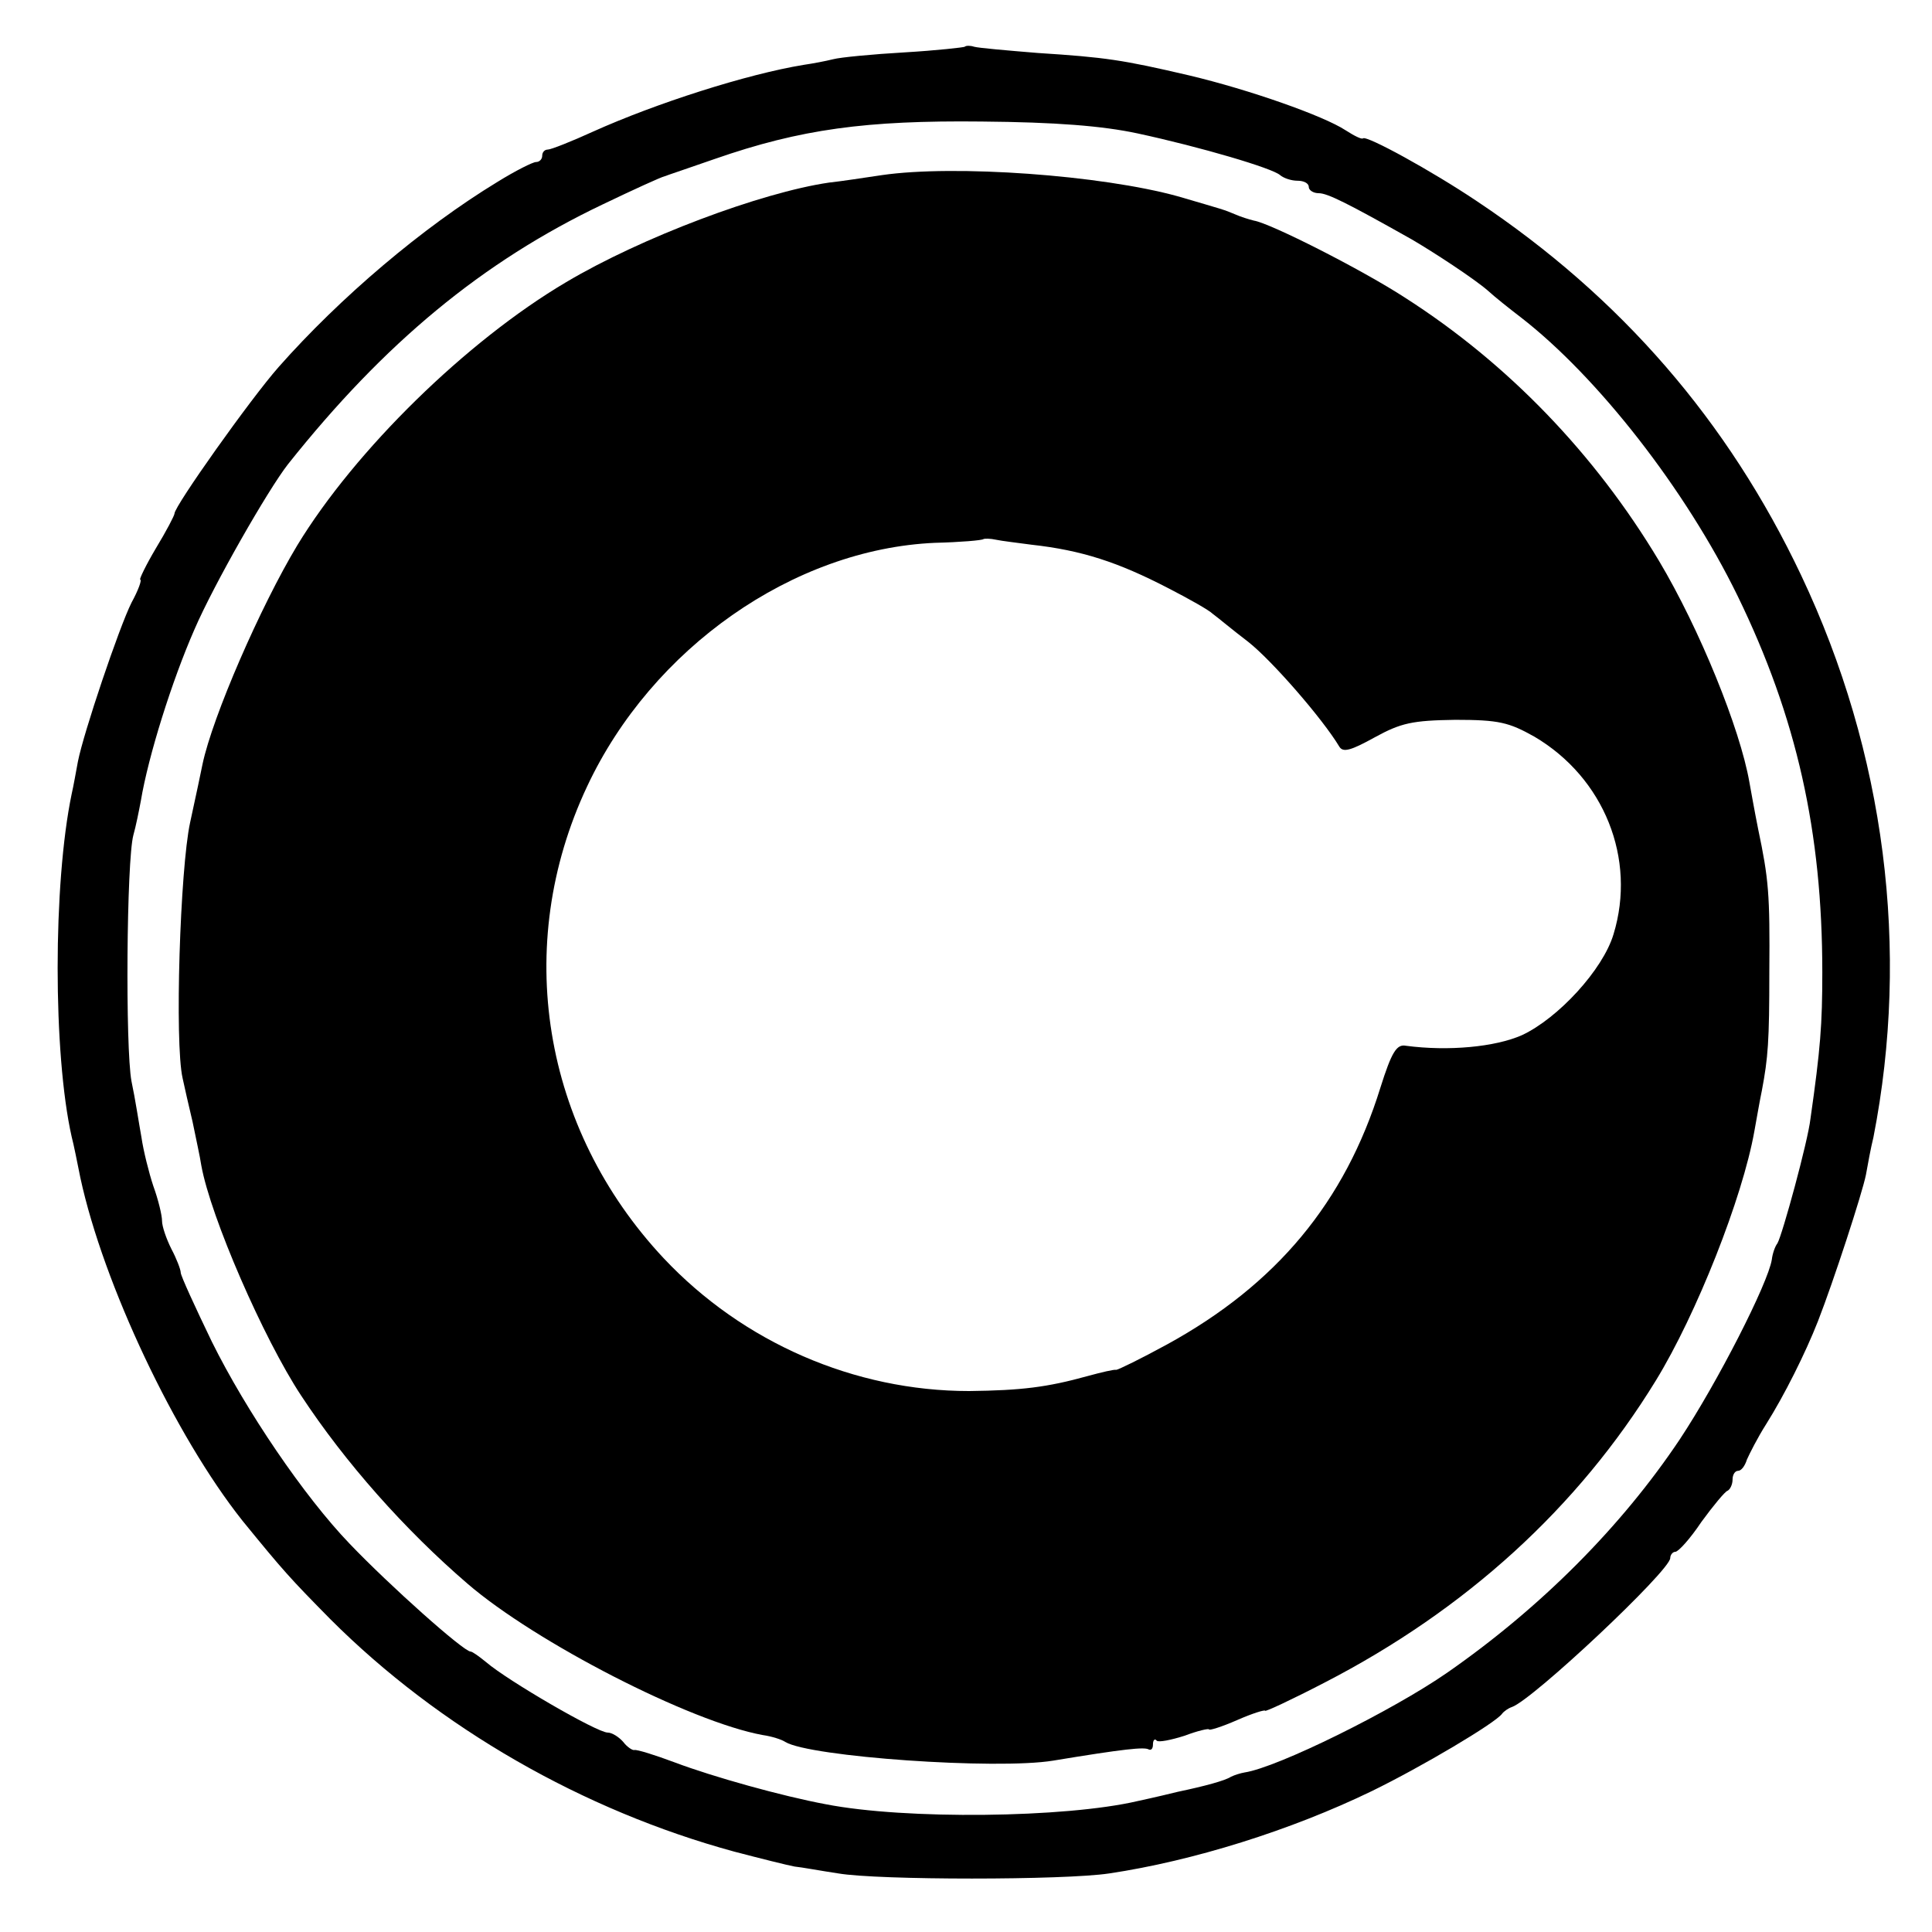 <?xml version="1.0" standalone="no"?>
<!DOCTYPE svg PUBLIC "-//W3C//DTD SVG 20010904//EN"
 "http://www.w3.org/TR/2001/REC-SVG-20010904/DTD/svg10.dtd">
<svg version="1.0" xmlns="http://www.w3.org/2000/svg"
 width="310pt" height="310pt" viewBox="0 0 310 310"
 preserveAspectRatio="xMidYMid meet">
<g transform="translate(0,310) scale(0.1,-0.1)"
fill="#000000" stroke="none">
<path d="M1548 3025 c-1 -1 -45 -6 -96 -9 -52 -3 -104 -8 -115 -11 -12 -3 -33
-7 -47 -9 -92 -15 -238 -62 -338 -107 -35 -16 -68 -29 -73 -29 -5 0 -9 -4 -9
-10 0 -5 -4 -10 -10 -10 -5 0 -33 -14 -62 -32 -120 -73 -252 -185 -351 -297
-45 -51 -167 -223 -167 -235 0 -3 -13 -28 -30 -56 -16 -27 -27 -50 -25 -50 3
0 -3 -17 -14 -37 -20 -40 -77 -209 -86 -255 -3 -16 -7 -39 -10 -52 -30 -144
-30 -417 0 -550 3 -11 9 -41 14 -66 37 -171 152 -414 260 -550 66 -81 76 -92
141 -158 175 -175 406 -307 648 -373 42 -11 86 -22 97 -24 11 -1 43 -7 70 -11
64 -11 363 -11 435 0 134 20 291 69 421 132 80 39 198 109 209 124 3 4 10 9
16 11 34 12 254 219 254 239 0 5 4 10 8 10 5 0 24 21 42 48 19 26 38 49 42 50
4 2 8 10 8 18 0 8 4 14 9 14 5 0 11 8 14 18 4 9 17 35 31 57 29 46 63 114 83
165 25 64 71 205 77 235 3 17 8 44 12 60 59 301 19 617 -116 902 -117 247
-289 446 -520 600 -73 49 -177 106 -183 101 -2 -2 -14 4 -28 13 -35 23 -154
65 -251 88 -107 25 -134 29 -243 36 -49 4 -95 8 -102 10 -6 2 -13 2 -15 0z
m277 -139 c102 -22 217 -56 229 -67 6 -5 18 -9 28 -9 10 0 18 -4 18 -10 0 -5
7 -10 16 -10 14 0 46 -16 149 -74 36 -21 100 -63 122 -82 12 -11 36 -30 53
-43 124 -96 265 -277 348 -447 95 -195 136 -379 136 -604 0 -84 -3 -123 -19
-235 -4 -36 -45 -186 -53 -200 -4 -5 -8 -17 -9 -26 -6 -38 -87 -197 -148 -289
-93 -139 -222 -269 -373 -374 -88 -61 -272 -152 -325 -160 -6 -1 -16 -4 -22
-7 -9 -6 -42 -15 -85 -24 -8 -2 -37 -9 -65 -15 -116 -27 -372 -30 -500 -5 -70
13 -181 44 -242 67 -32 12 -61 21 -65 20 -3 -1 -12 5 -18 13 -7 8 -18 15 -25
15 -17 0 -160 83 -195 113 -11 9 -22 17 -25 17 -11 0 -129 105 -194 173 -73
76 -166 213 -221 324 -27 56 -50 106 -50 111 0 5 -7 23 -15 38 -8 16 -15 36
-15 45 0 9 -6 34 -14 56 -7 21 -16 57 -19 78 -4 22 -10 62 -16 90 -10 53 -8
354 3 395 4 14 9 39 12 55 12 72 50 193 86 275 31 72 118 224 150 265 155 195
312 325 505 417 50 24 94 44 99 45 5 2 41 14 81 28 138 48 243 62 428 60 119
-1 194 -7 250 -19z"/>
<path d="M1415 2819 c-27 -4 -66 -10 -85 -12 -109 -16 -301 -88 -422 -160
-159 -94 -338 -269 -431 -422 -59 -98 -136 -275 -152 -351 -2 -10 -11 -53 -20
-94 -16 -74 -25 -353 -12 -410 3 -14 10 -45 16 -70 5 -25 12 -56 14 -70 15
-83 100 -278 160 -369 71 -108 167 -216 267 -302 109 -94 358 -222 474 -243
14 -2 30 -7 36 -11 39 -24 339 -45 430 -30 115 19 146 22 153 18 4 -2 7 1 7 8
0 7 3 10 6 6 3 -3 23 1 45 8 21 8 39 12 39 10 0 -2 20 4 45 15 25 11 45 17 45
15 0 -2 43 18 95 45 227 117 407 281 532 485 65 106 139 293 158 400 4 22 9
51 12 65 10 53 12 79 12 190 1 126 -1 149 -18 230 -6 30 -12 64 -14 75 -15 86
-80 246 -145 355 -103 172 -243 317 -407 422 -69 45 -217 120 -243 124 -8 2
-21 6 -30 10 -19 8 -17 7 -92 29 -123 34 -358 51 -475 34z m240 -593 c81 -9
139 -28 220 -70 33 -17 65 -35 71 -41 7 -5 32 -26 57 -45 38 -30 119 -123 146
-168 6 -10 19 -6 57 15 42 23 60 27 129 28 70 0 86 -4 127 -27 112 -66 164
-196 127 -317 -17 -57 -89 -135 -147 -162 -43 -19 -118 -26 -186 -17 -15 3
-23 -10 -41 -67 -57 -184 -167 -316 -342 -412 -42 -23 -79 -41 -82 -41 -3 1
-24 -4 -46 -10 -65 -18 -106 -23 -190 -24 -184 0 -363 78 -490 213 -195 208
-243 502 -123 757 104 222 331 381 558 391 41 1 76 4 78 6 2 1 11 1 20 -1 9
-2 35 -5 57 -8z"/>
</g>
</svg>
